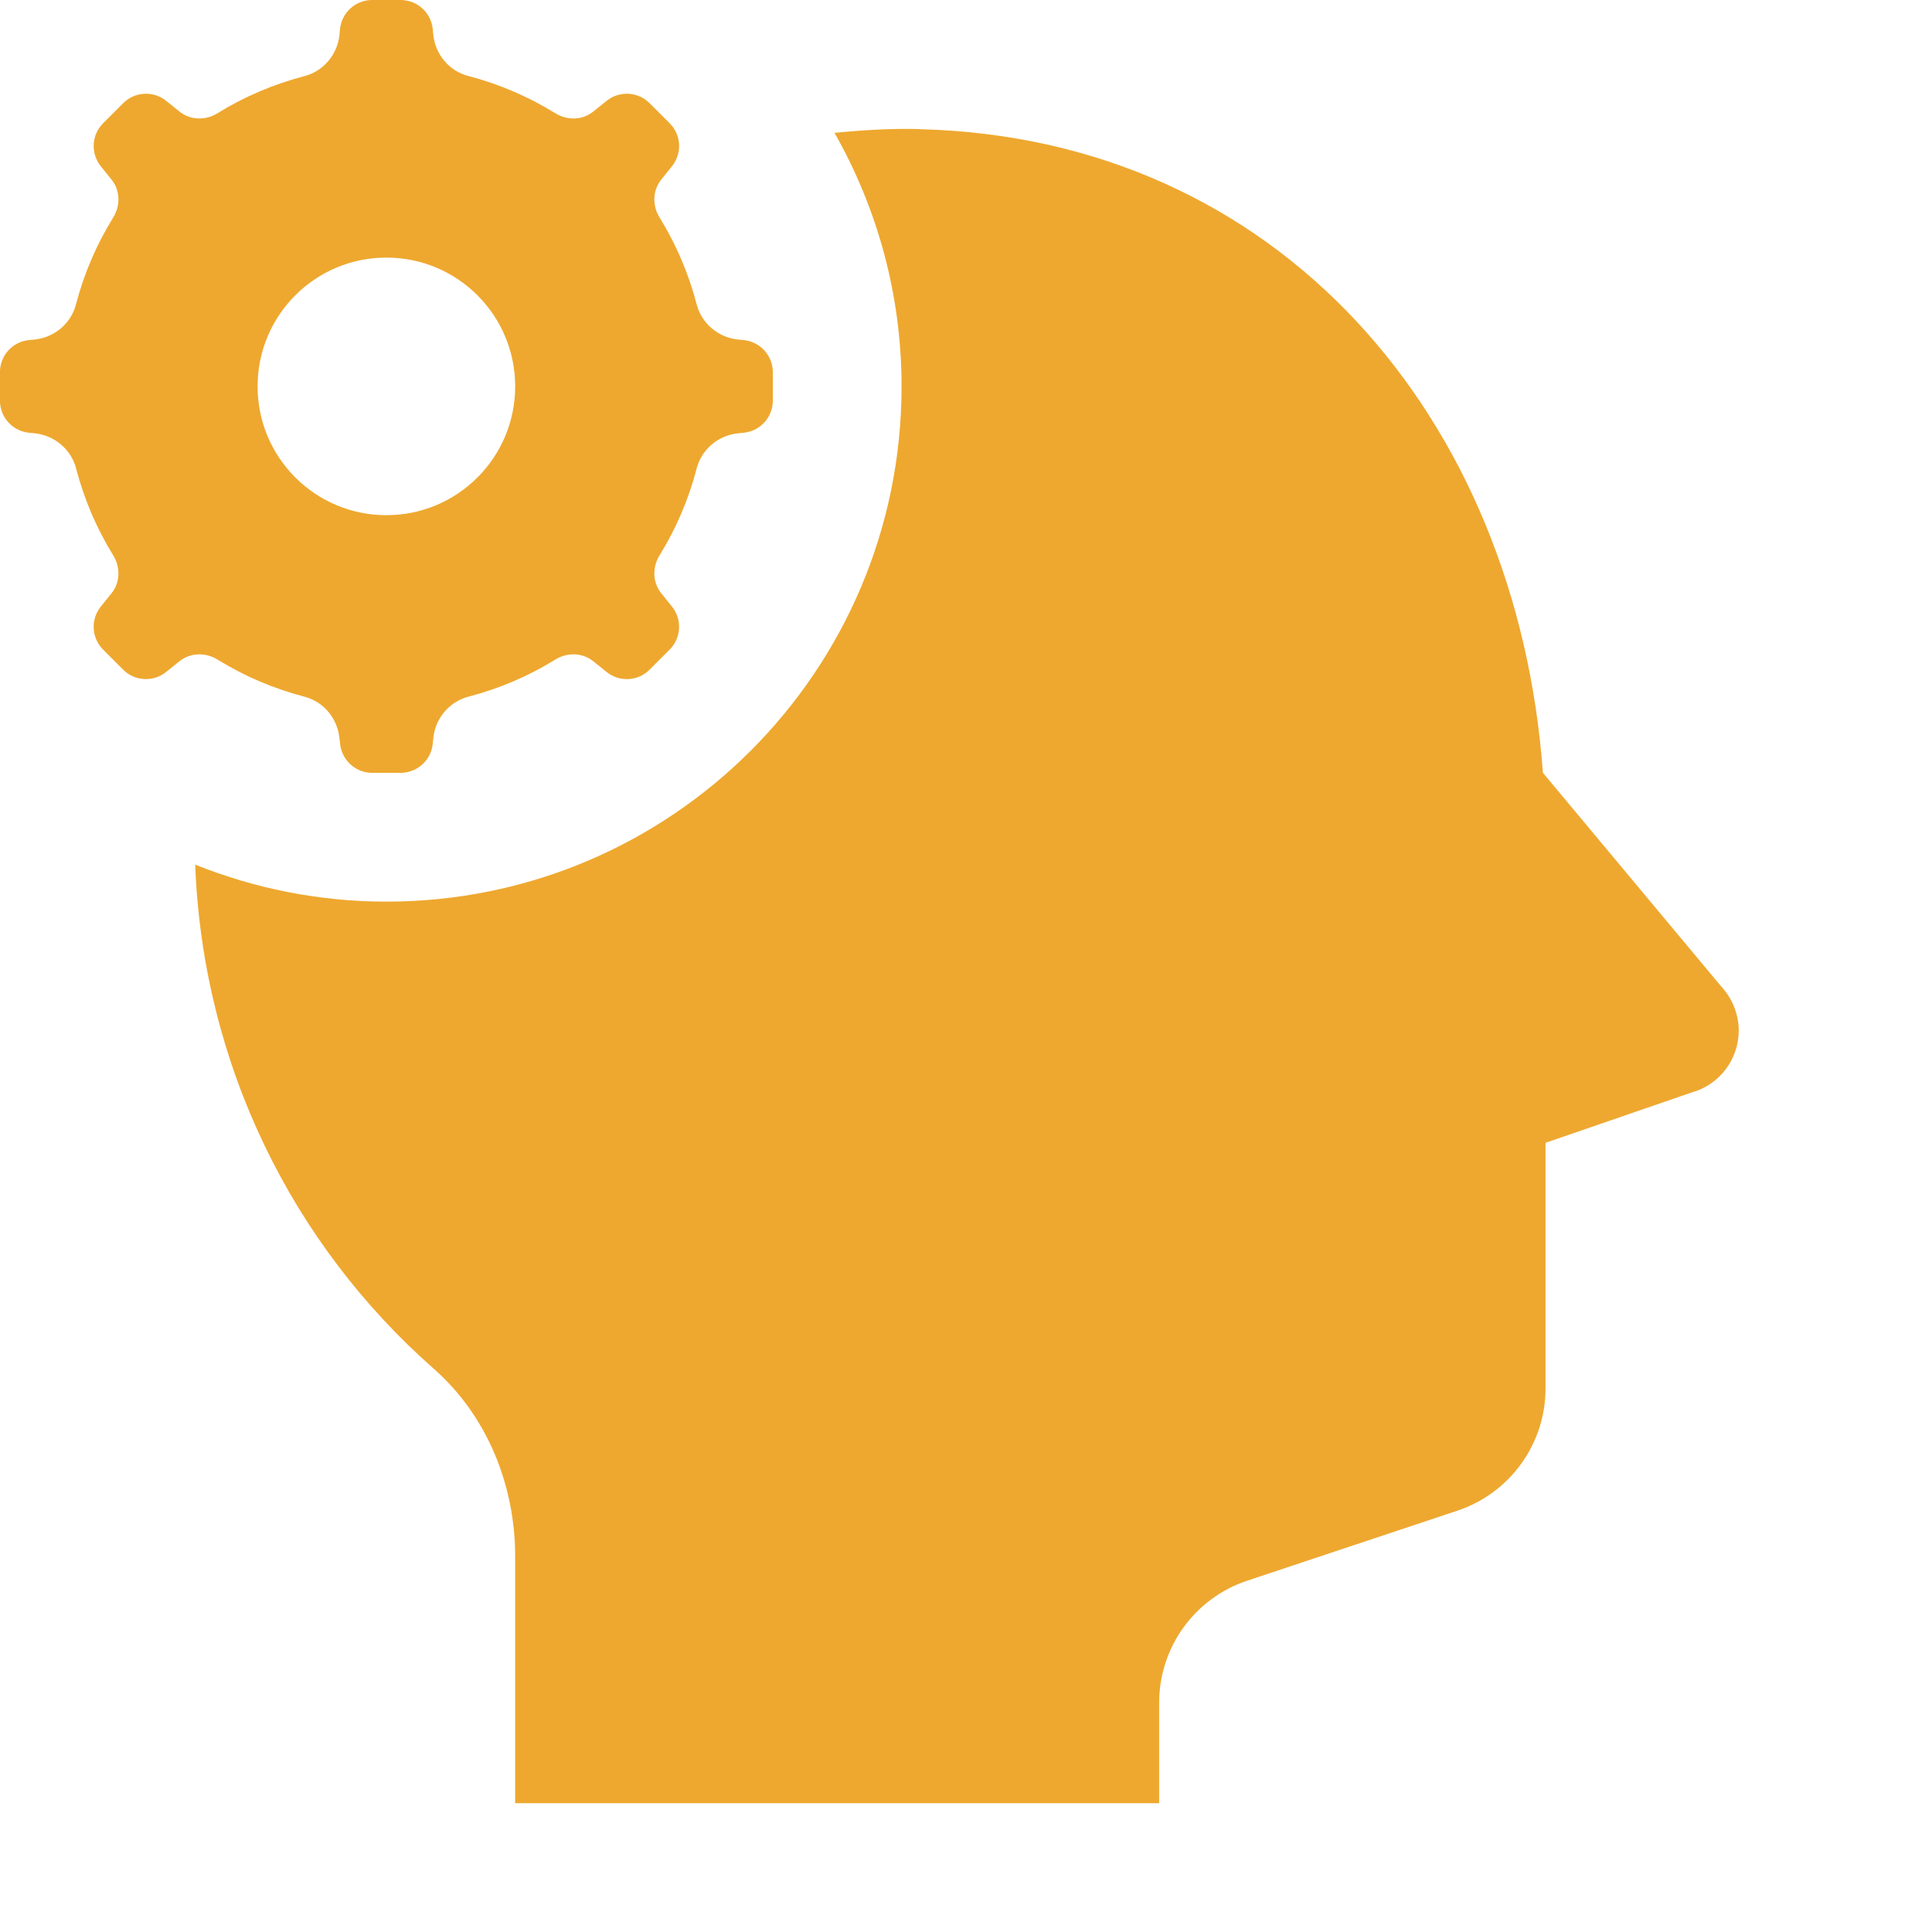 <svg xmlns="http://www.w3.org/2000/svg" xmlns:xlink="http://www.w3.org/1999/xlink" viewBox="0,0,256,256" width="48px" height="48px" fill-rule="nonzero"><g fill="#eea82f" fill-rule="nonzero" stroke="none" stroke-width="1" stroke-linecap="butt" stroke-linejoin="miter" stroke-miterlimit="10" stroke-dasharray="" stroke-dashoffset="0" font-family="none" font-weight="none" font-size="none" text-anchor="none" style="mix-blend-mode: normal"><g transform="scale(8.533,8.533)"><path d="M5.779,0c-0.255,0 -0.47,0.192 -0.498,0.445l-0.01,0.1c-0.033,0.303 -0.248,0.56 -0.543,0.637c-0.483,0.126 -0.936,0.32 -1.35,0.576c-0.185,0.115 -0.42,0.111 -0.59,-0.025l-0.209,-0.168c-0.199,-0.159 -0.486,-0.143 -0.666,0.037l-0.312,0.312c-0.18,0.18 -0.196,0.467 -0.037,0.666l0.168,0.209c0.136,0.17 0.14,0.404 0.025,0.59c-0.256,0.414 -0.452,0.867 -0.578,1.35c-0.077,0.295 -0.333,0.51 -0.637,0.543l-0.1,0.01c-0.252,0.028 -0.443,0.243 -0.443,0.498v0.441c0,0.255 0.192,0.47 0.445,0.498l0.1,0.01c0.303,0.034 0.56,0.248 0.637,0.543c0.126,0.483 0.32,0.936 0.576,1.35c0.115,0.185 0.111,0.42 -0.025,0.59l-0.168,0.209c-0.159,0.199 -0.144,0.486 0.037,0.666l0.311,0.312c0.18,0.18 0.467,0.196 0.666,0.037l0.209,-0.168c0.17,-0.136 0.406,-0.14 0.592,-0.025c0.414,0.256 0.867,0.45 1.35,0.576c0.295,0.077 0.508,0.333 0.541,0.637l0.012,0.1c0.029,0.253 0.243,0.445 0.498,0.445h0.441c0.255,0 0.47,-0.192 0.498,-0.445l0.01,-0.1c0.033,-0.303 0.248,-0.56 0.543,-0.637c0.483,-0.126 0.936,-0.32 1.35,-0.576c0.185,-0.115 0.42,-0.111 0.59,0.025l0.209,0.168c0.199,0.159 0.486,0.144 0.666,-0.037l0.312,-0.312c0.18,-0.18 0.196,-0.467 0.037,-0.666l-0.168,-0.209c-0.136,-0.17 -0.14,-0.404 -0.025,-0.59c0.256,-0.414 0.45,-0.867 0.576,-1.35c0.077,-0.295 0.333,-0.51 0.637,-0.543l0.1,-0.01c0.253,-0.028 0.445,-0.243 0.445,-0.498v-0.441c0,-0.255 -0.192,-0.47 -0.445,-0.498l-0.1,-0.01c-0.303,-0.033 -0.56,-0.248 -0.637,-0.543c-0.126,-0.483 -0.32,-0.936 -0.576,-1.35c-0.115,-0.185 -0.111,-0.42 0.025,-0.59l0.168,-0.209c0.159,-0.199 0.144,-0.486 -0.037,-0.666l-0.312,-0.312c-0.18,-0.18 -0.467,-0.196 -0.666,-0.037l-0.209,0.168c-0.17,0.136 -0.404,0.14 -0.59,0.025c-0.414,-0.256 -0.867,-0.452 -1.35,-0.578c-0.295,-0.076 -0.51,-0.332 -0.543,-0.635l-0.01,-0.1c-0.028,-0.253 -0.243,-0.445 -0.498,-0.445zM14.281,2.004c-0.446,-0.011 -0.886,0.016 -1.322,0.059c0.66,1.163 1.041,2.505 1.041,3.938c0,4.419 -3.581,8 -8,8c-1.05,0 -2.051,-0.207 -2.969,-0.574c0.12,3.115 1.515,5.9 3.703,7.826c0.83,0.73 1.266,1.81 1.266,2.916v3.832h10v-1.559c0,-0.861 0.55,-1.624 1.367,-1.896l3.266,-1.088c0.816,-0.273 1.367,-1.037 1.367,-1.898v-3.814l2.268,-0.781c0.433,-0.12 0.732,-0.514 0.732,-0.963c-0.001,-0.23 -0.081,-0.453 -0.227,-0.631l-0.027,-0.033c-0.01,-0.011 -0.019,-0.022 -0.029,-0.033l-2.758,-3.305c-0.401,-5.513 -4.097,-9.854 -9.678,-9.994zM6,4c1.105,0 2,0.895 2,2c0,1.105 -0.895,2 -2,2c-1.105,0 -2,-0.895 -2,-2c0,-1.105 0.895,-2 2,-2z"></path></g></g></svg>